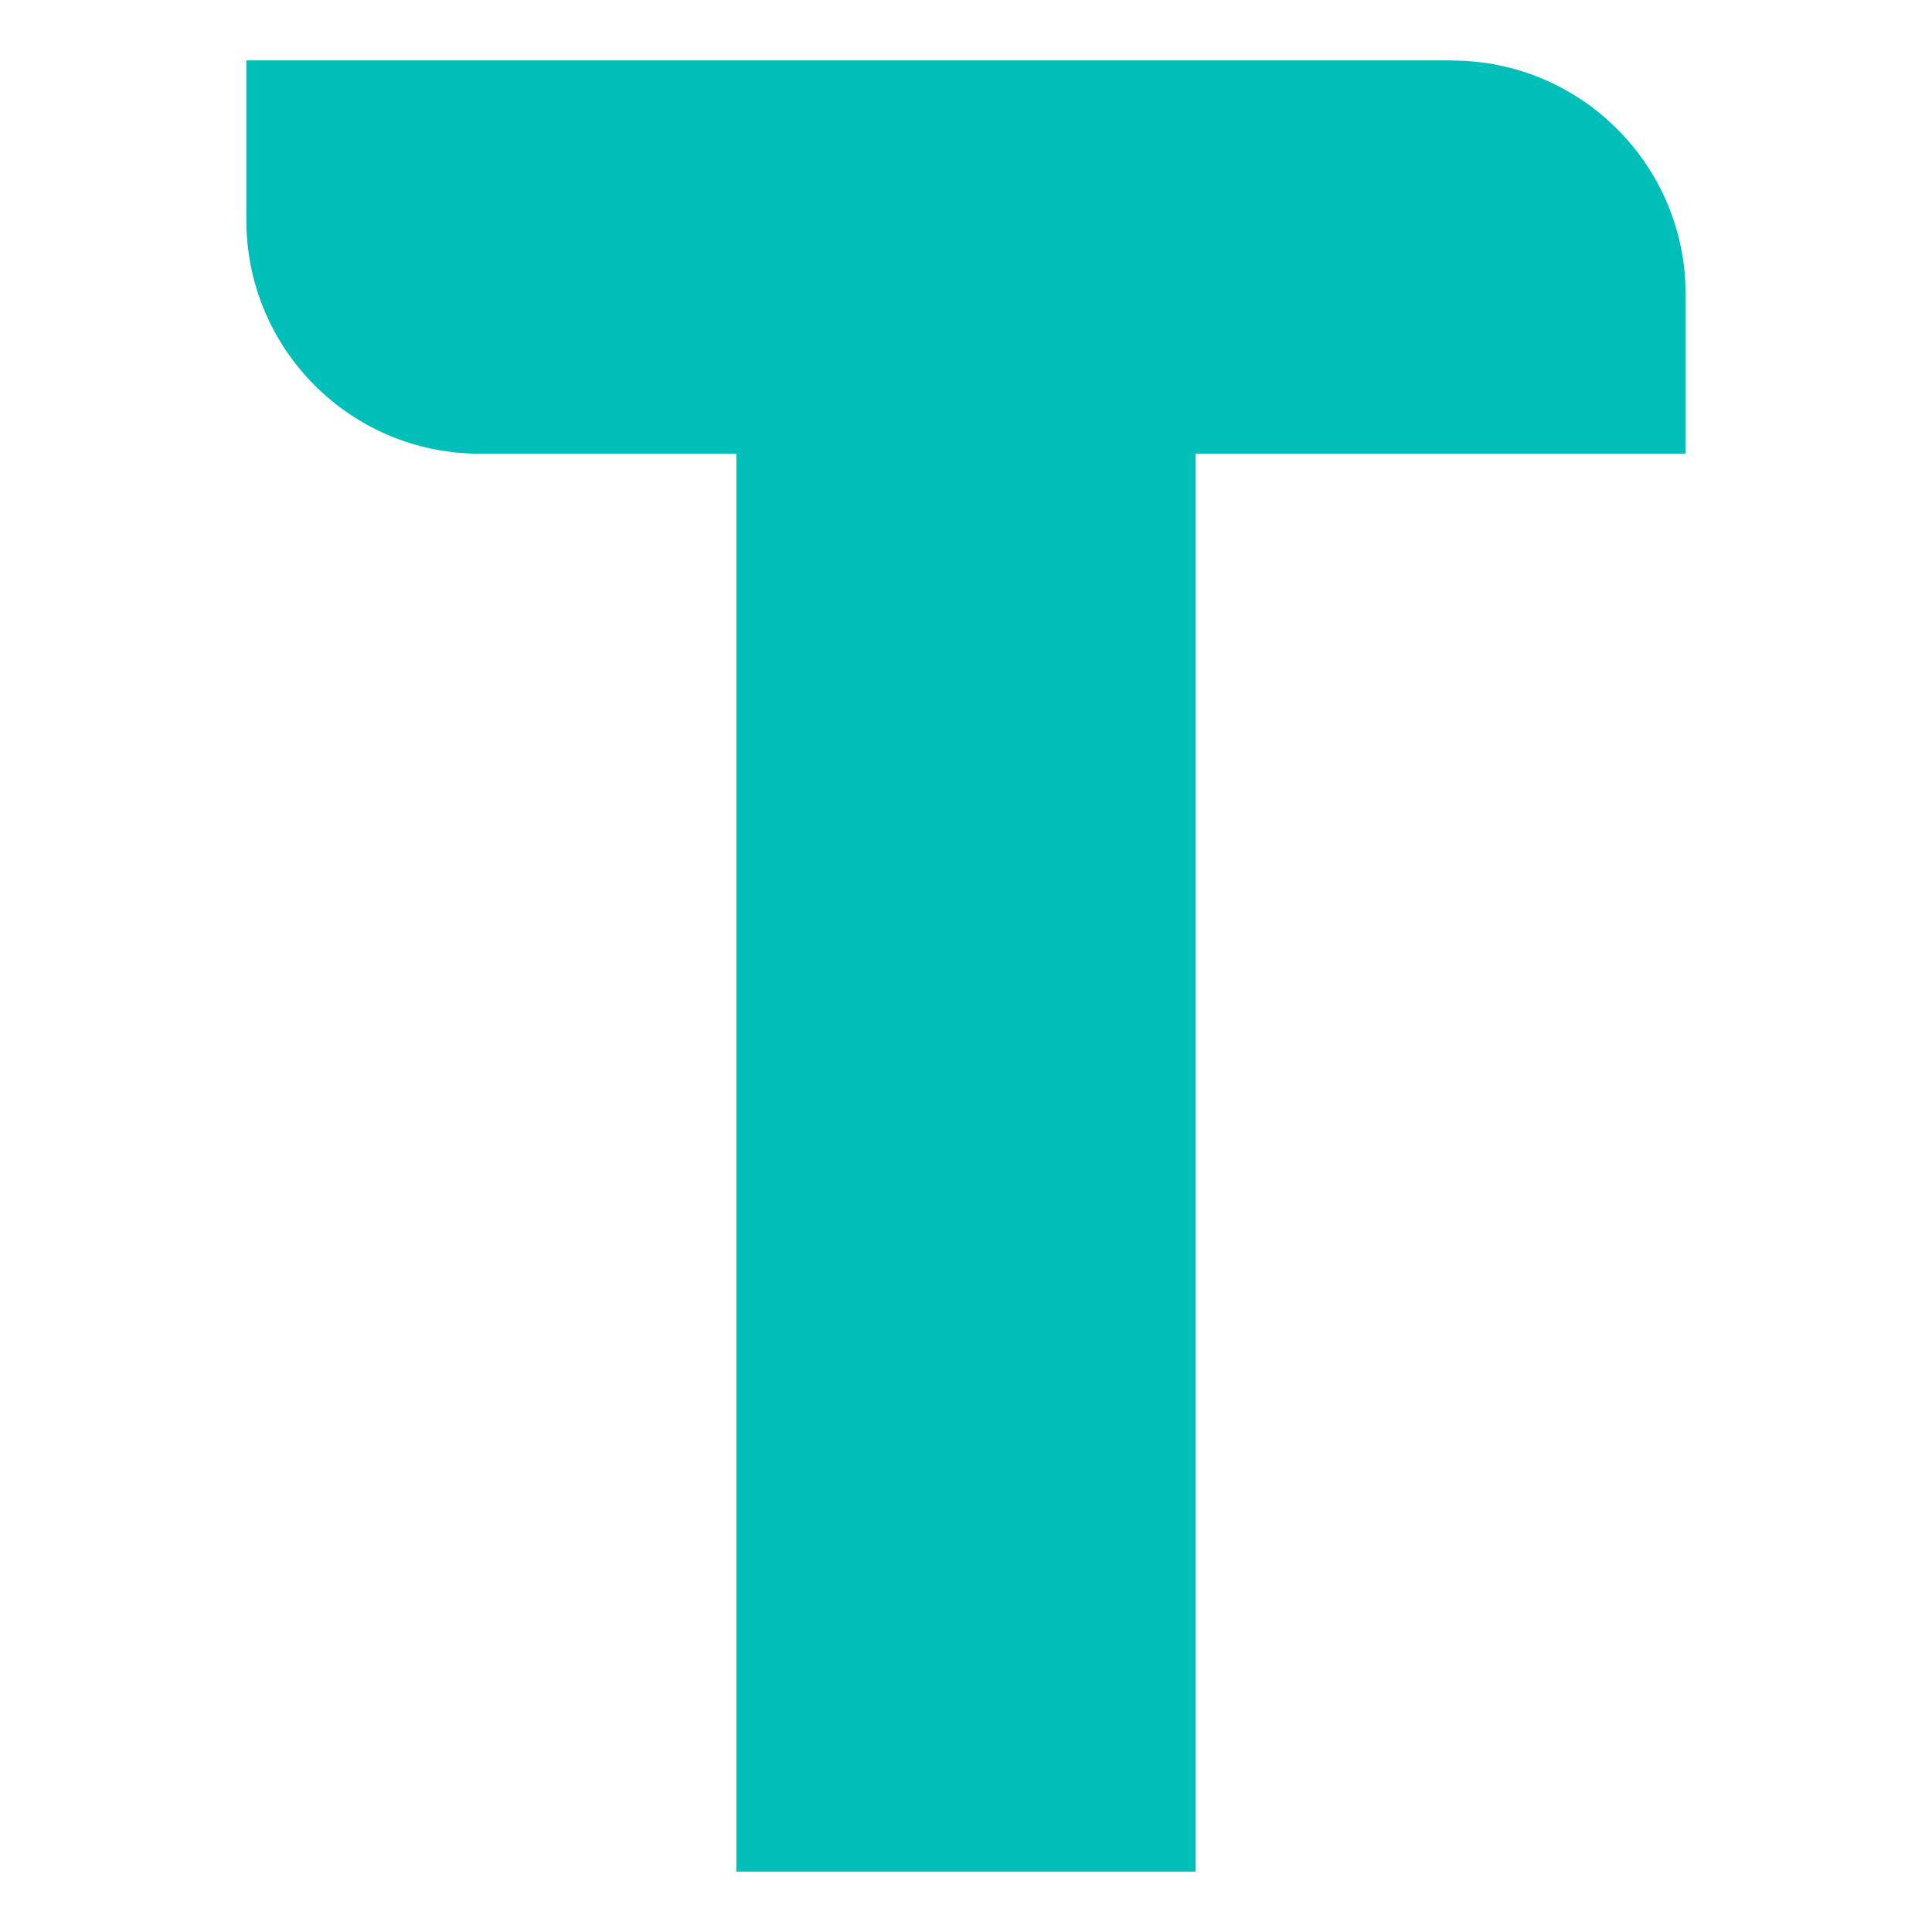 <svg xmlns="http://www.w3.org/2000/svg" width="64" height="64" viewBox="0 0 64 64" xml:space="preserve">
  <path fill="#00BFB8" d="M48.103 2H8.161v5.286c-.008 4.27 3.447 7.736 7.716 7.744h8.518V62h15.208V15.029H55.84V9.762c.006-4.277-3.455-7.749-7.733-7.757L48.103 2z"/>
</svg>
